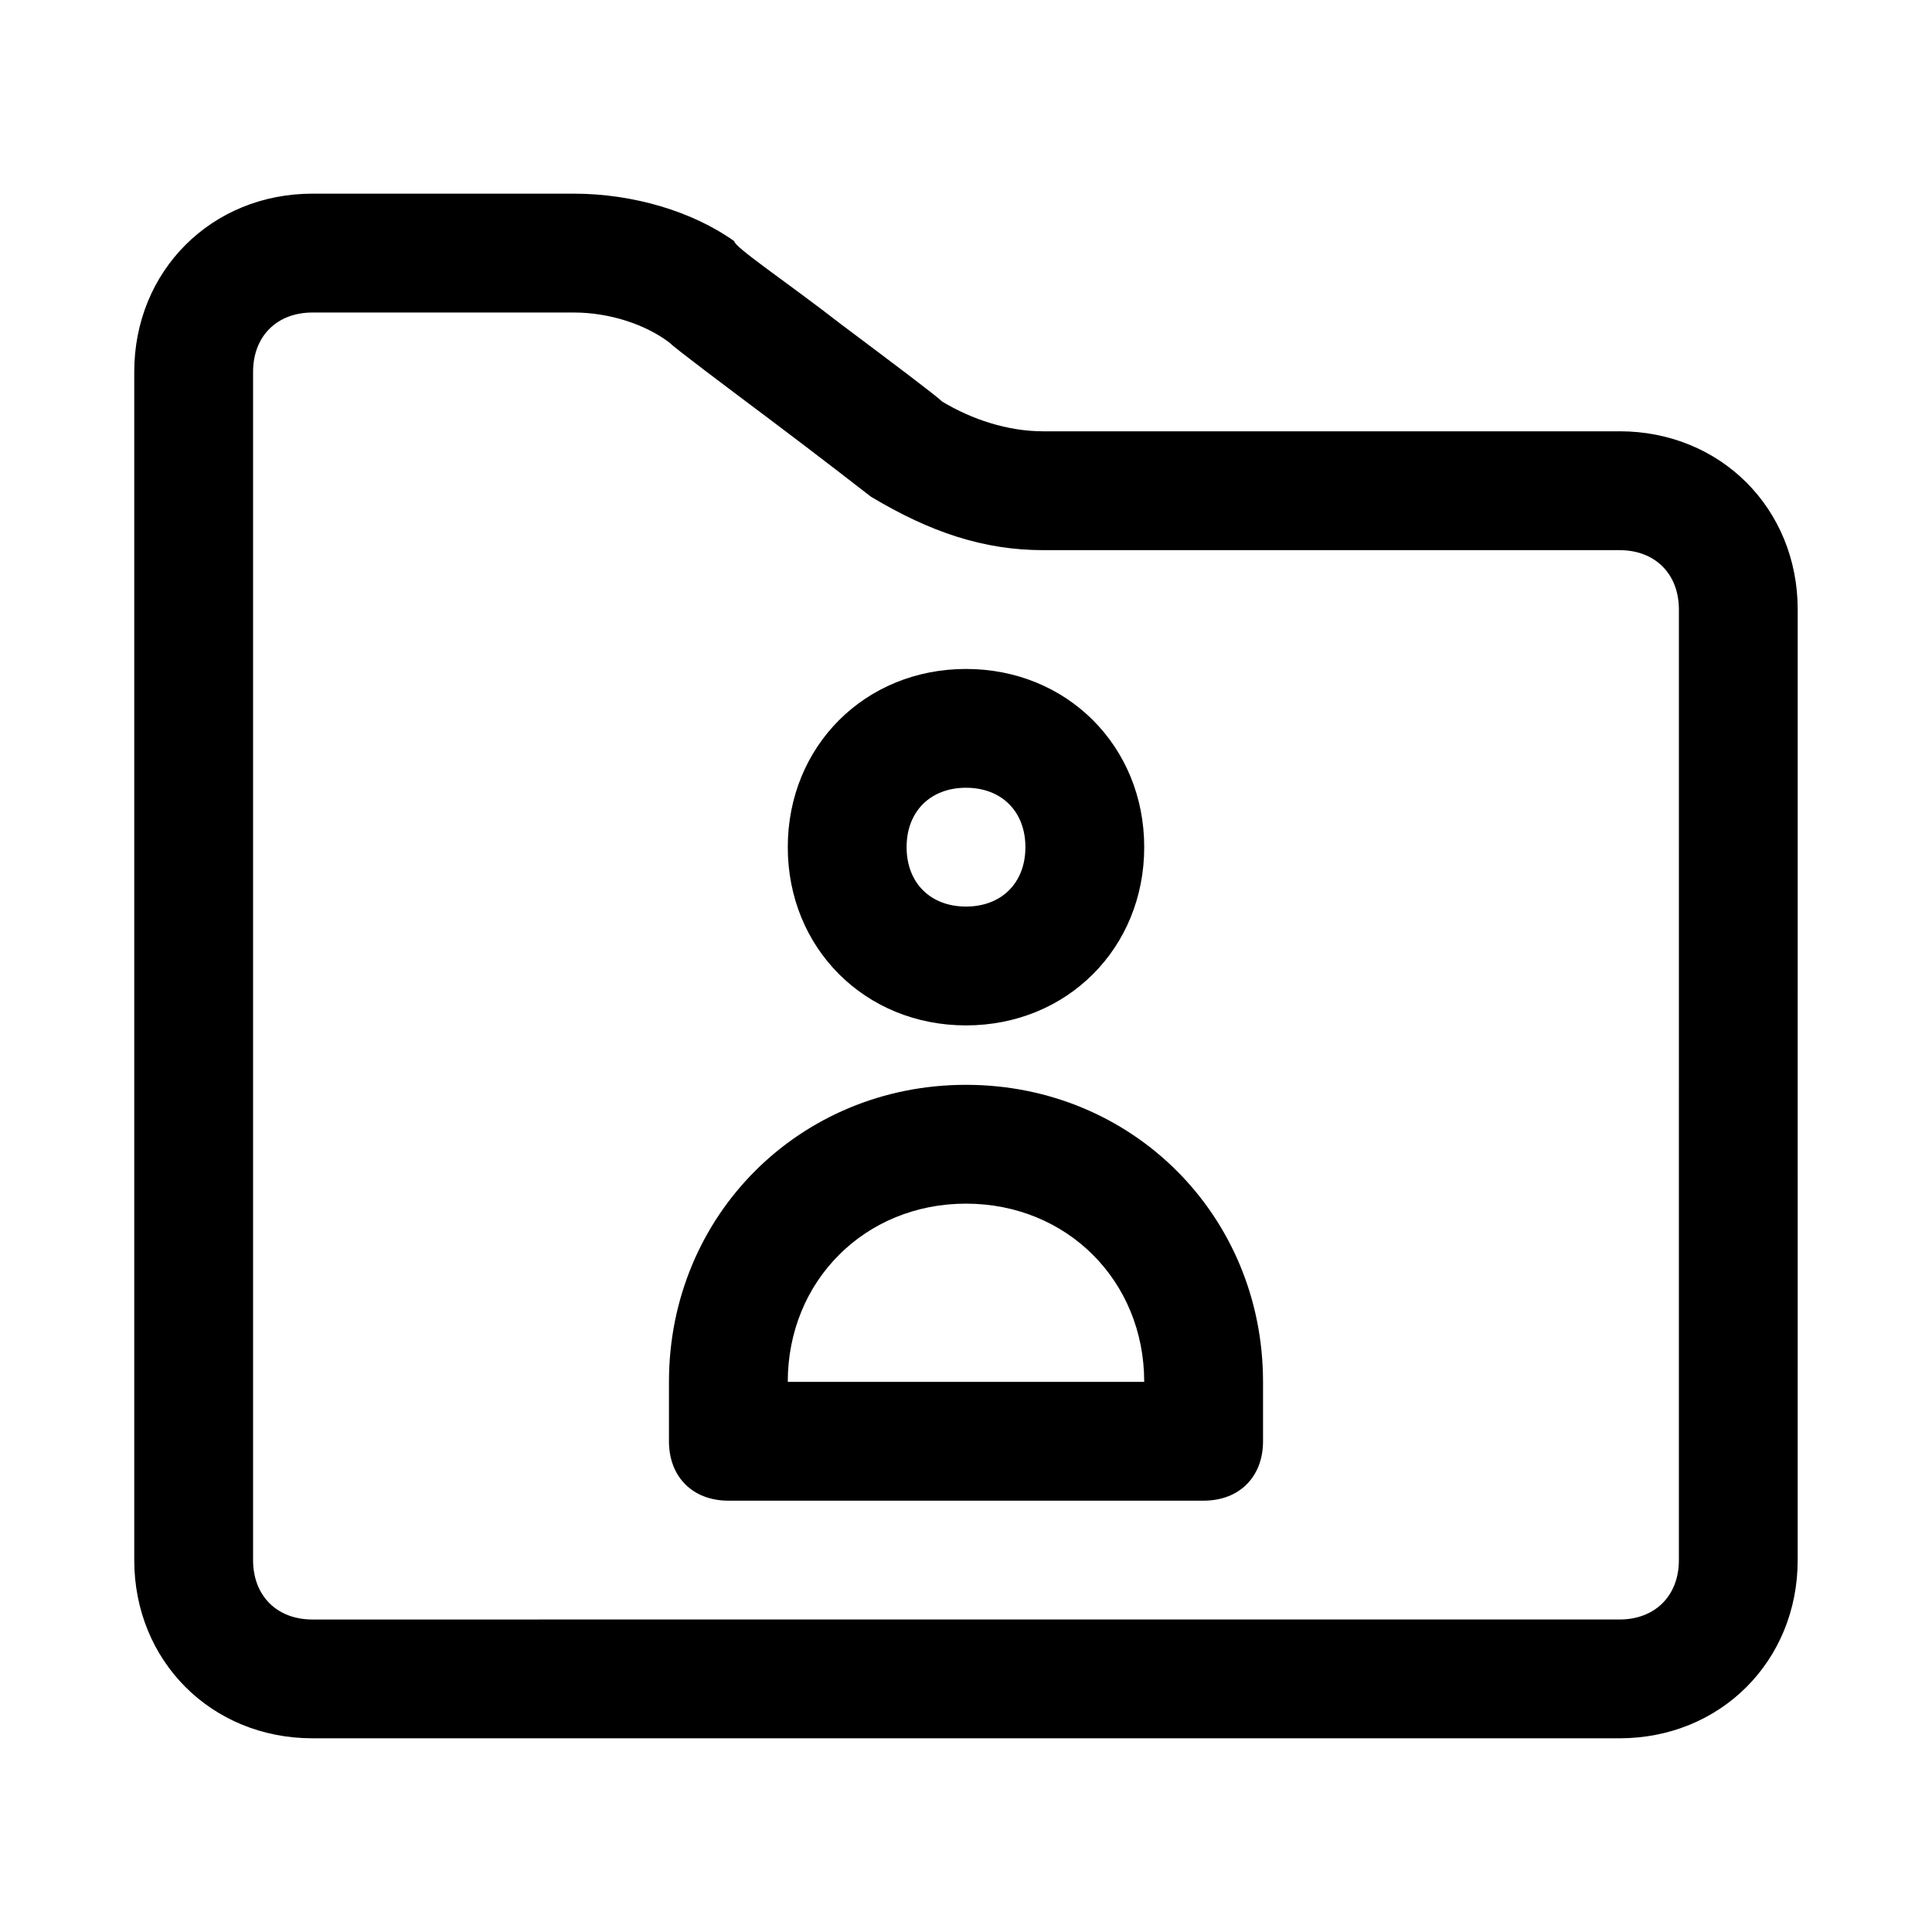 <?xml version="1.0" encoding="UTF-8"?>
<!-- Uploaded to: ICON Repo, www.svgrepo.com, Generator: ICON Repo Mixer Tools -->
<svg fill="#000000" width="800px" height="800px" version="1.1" viewBox="144 144 512 512" xmlns="http://www.w3.org/2000/svg">
 <g>
  <path d="m573.18 258.3h-152.72c-9.445 0-18.895-3.148-26.766-7.871-1.574-1.574-14.168-11.02-26.766-20.469-14.168-11.02-28.34-20.469-28.34-22.043-11.02-7.867-26.762-12.594-42.508-12.594h-69.273c-26.762 0-47.23 20.469-47.23 47.234v314.88c0 26.766 20.469 47.23 47.23 47.23h346.37c26.766 0 47.23-20.469 47.23-47.23l0.004-251.91c0-26.766-20.465-47.234-47.23-47.234zm15.742 299.14c0 9.445-6.297 15.742-15.742 15.742l-346.37 0.004c-9.445 0-15.742-6.297-15.742-15.742v-314.88c0-9.445 6.297-15.742 15.742-15.742h69.273c9.449-0.004 18.895 3.144 25.191 7.871 1.574 1.574 14.168 11.02 26.766 20.469 12.594 9.445 26.766 20.469 26.766 20.469 15.742 9.441 29.914 14.164 45.656 14.164h152.72c9.445 0 15.742 6.297 15.742 15.742z"/>
  <path d="m400 415.74c26.766 0 47.23-20.469 47.23-47.23 0-26.766-20.469-47.23-47.23-47.23-26.766 0-47.23 20.469-47.23 47.23-0.004 26.762 20.465 47.23 47.23 47.23zm0-62.977c9.445 0 15.742 6.297 15.742 15.742 0 9.445-6.297 15.742-15.742 15.742s-15.742-6.297-15.742-15.742c-0.004-9.445 6.293-15.742 15.742-15.742z"/>
  <path d="m400 431.49c-44.082 0-78.719 34.637-78.719 78.719v15.742c0 9.445 6.297 15.742 15.742 15.742h125.95c9.445 0 15.742-6.297 15.742-15.742v-15.742c0-44.082-34.637-78.719-78.719-78.719zm-47.234 78.719c0-26.766 20.469-47.23 47.23-47.23 26.766 0 47.23 20.469 47.23 47.23z"/>
 </g>
</svg>